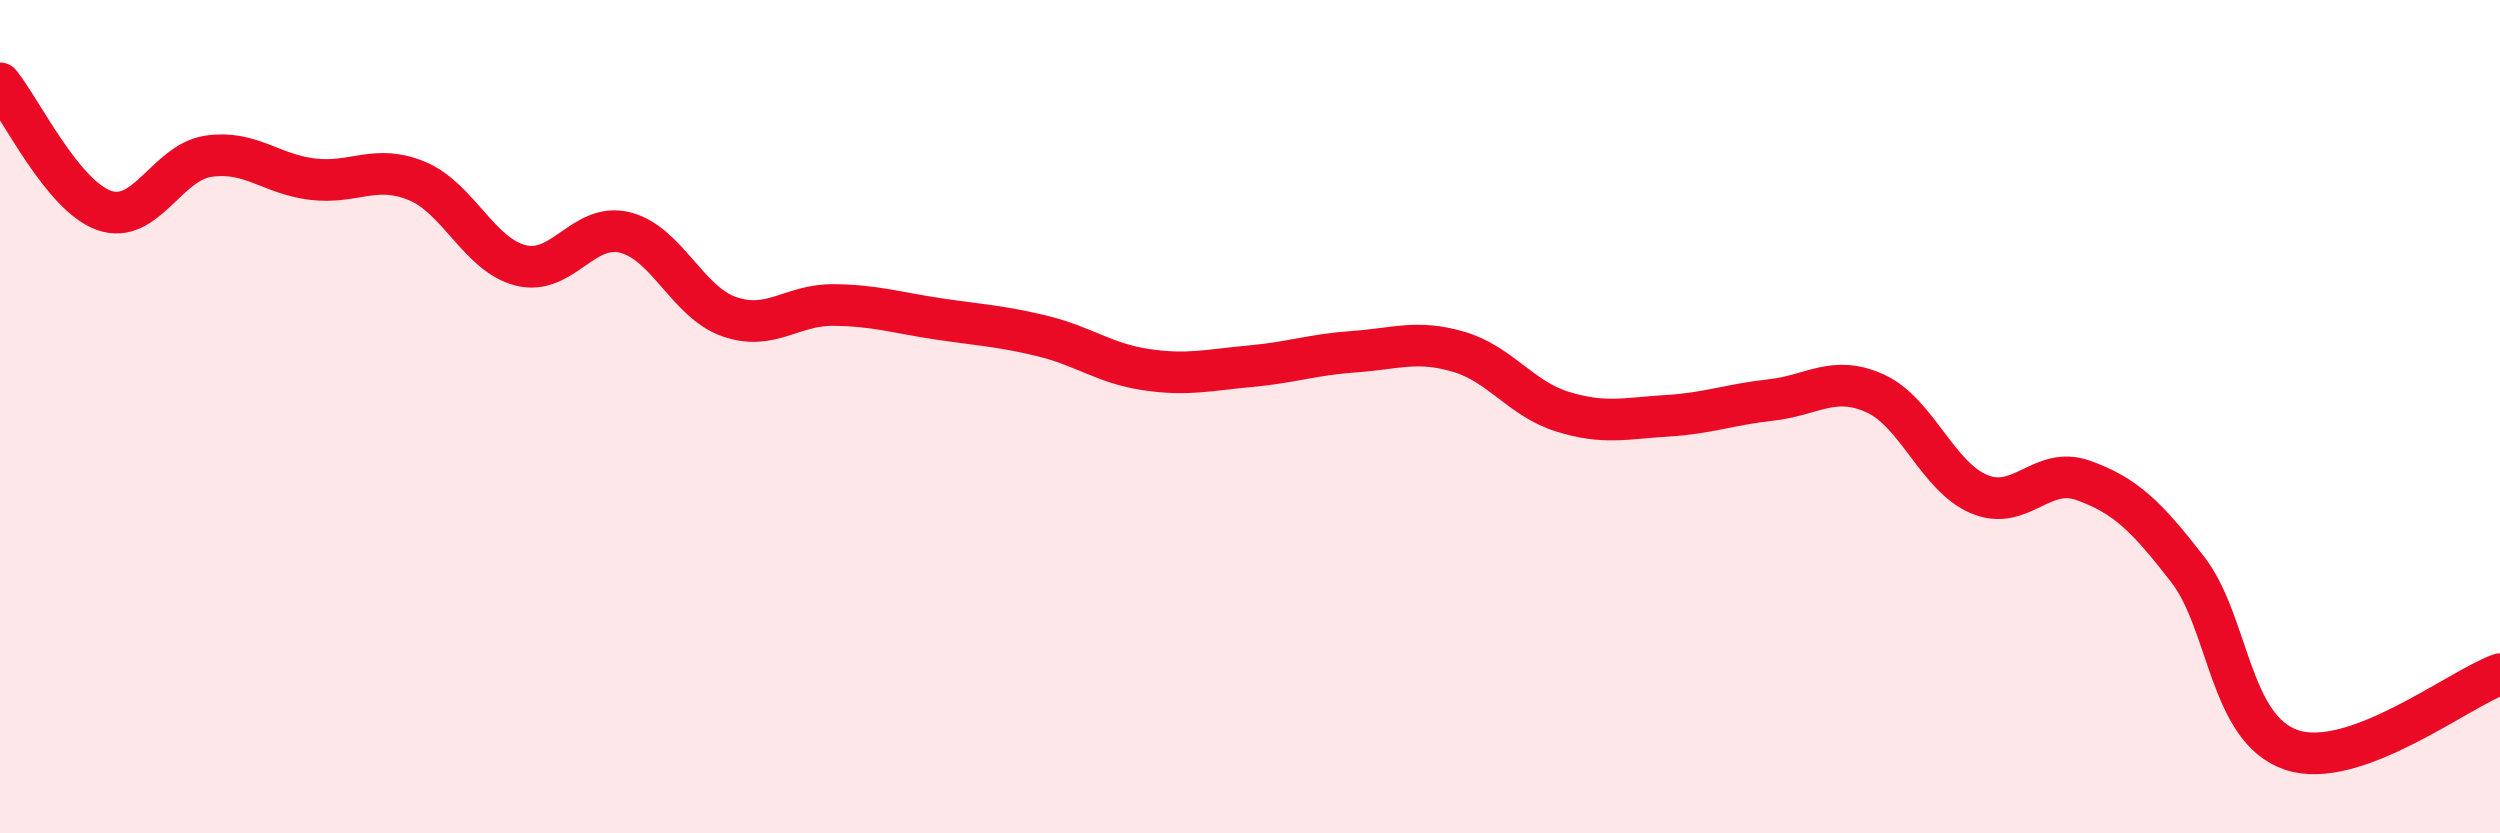 
    <svg width="60" height="20" viewBox="0 0 60 20" xmlns="http://www.w3.org/2000/svg">
      <path
        d="M 0,2 C 0.5,2.61 1.5,4.7 2.5,5.05 C 3.5,5.4 4,3.9 5,3.75 C 6,3.6 6.5,4.18 7.5,4.3 C 8.5,4.42 9,3.93 10,4.34 C 11,4.75 11.5,6.12 12.5,6.37 C 13.5,6.62 14,5.33 15,5.58 C 16,5.83 16.5,7.25 17.5,7.6 C 18.5,7.95 19,7.31 20,7.32 C 21,7.33 21.5,7.5 22.5,7.65 C 23.5,7.8 24,7.82 25,8.06 C 26,8.3 26.5,8.72 27.5,8.87 C 28.5,9.02 29,8.88 30,8.79 C 31,8.7 31.5,8.51 32.5,8.44 C 33.5,8.37 34,8.15 35,8.44 C 36,8.73 36.5,9.57 37.5,9.88 C 38.5,10.19 39,10.04 40,9.98 C 41,9.92 41.5,9.71 42.5,9.6 C 43.5,9.49 44,8.99 45,9.44 C 46,9.89 46.5,11.44 47.5,11.86 C 48.5,12.28 49,11.17 50,11.53 C 51,11.89 51.5,12.37 52.5,13.66 C 53.5,14.95 53.5,17.5 55,18 C 56.5,18.5 59,16.54 60,16.18L60 20L0 20Z"
        fill="#EB0A25"
        opacity="0.1"
        stroke-linecap="round"
        stroke-linejoin="round"
      />
      <path
        d="M 0,2 C 0.5,2.61 1.5,4.7 2.5,5.05 C 3.5,5.4 4,3.9 5,3.75 C 6,3.6 6.5,4.18 7.5,4.3 C 8.5,4.42 9,3.93 10,4.34 C 11,4.75 11.5,6.12 12.5,6.37 C 13.5,6.62 14,5.33 15,5.58 C 16,5.83 16.5,7.25 17.5,7.6 C 18.5,7.95 19,7.31 20,7.32 C 21,7.33 21.5,7.5 22.5,7.65 C 23.5,7.8 24,7.82 25,8.06 C 26,8.3 26.5,8.72 27.5,8.87 C 28.5,9.02 29,8.88 30,8.79 C 31,8.7 31.5,8.51 32.5,8.44 C 33.5,8.37 34,8.15 35,8.44 C 36,8.73 36.5,9.57 37.5,9.88 C 38.5,10.19 39,10.04 40,9.98 C 41,9.92 41.5,9.71 42.5,9.6 C 43.5,9.49 44,8.99 45,9.44 C 46,9.89 46.5,11.44 47.5,11.86 C 48.5,12.28 49,11.17 50,11.53 C 51,11.89 51.5,12.37 52.5,13.66 C 53.5,14.95 53.5,17.5 55,18 C 56.5,18.5 59,16.54 60,16.18"
        stroke="#EB0A25"
        stroke-width="1"
        fill="none"
        stroke-linecap="round"
        stroke-linejoin="round"
      />
    </svg>
  